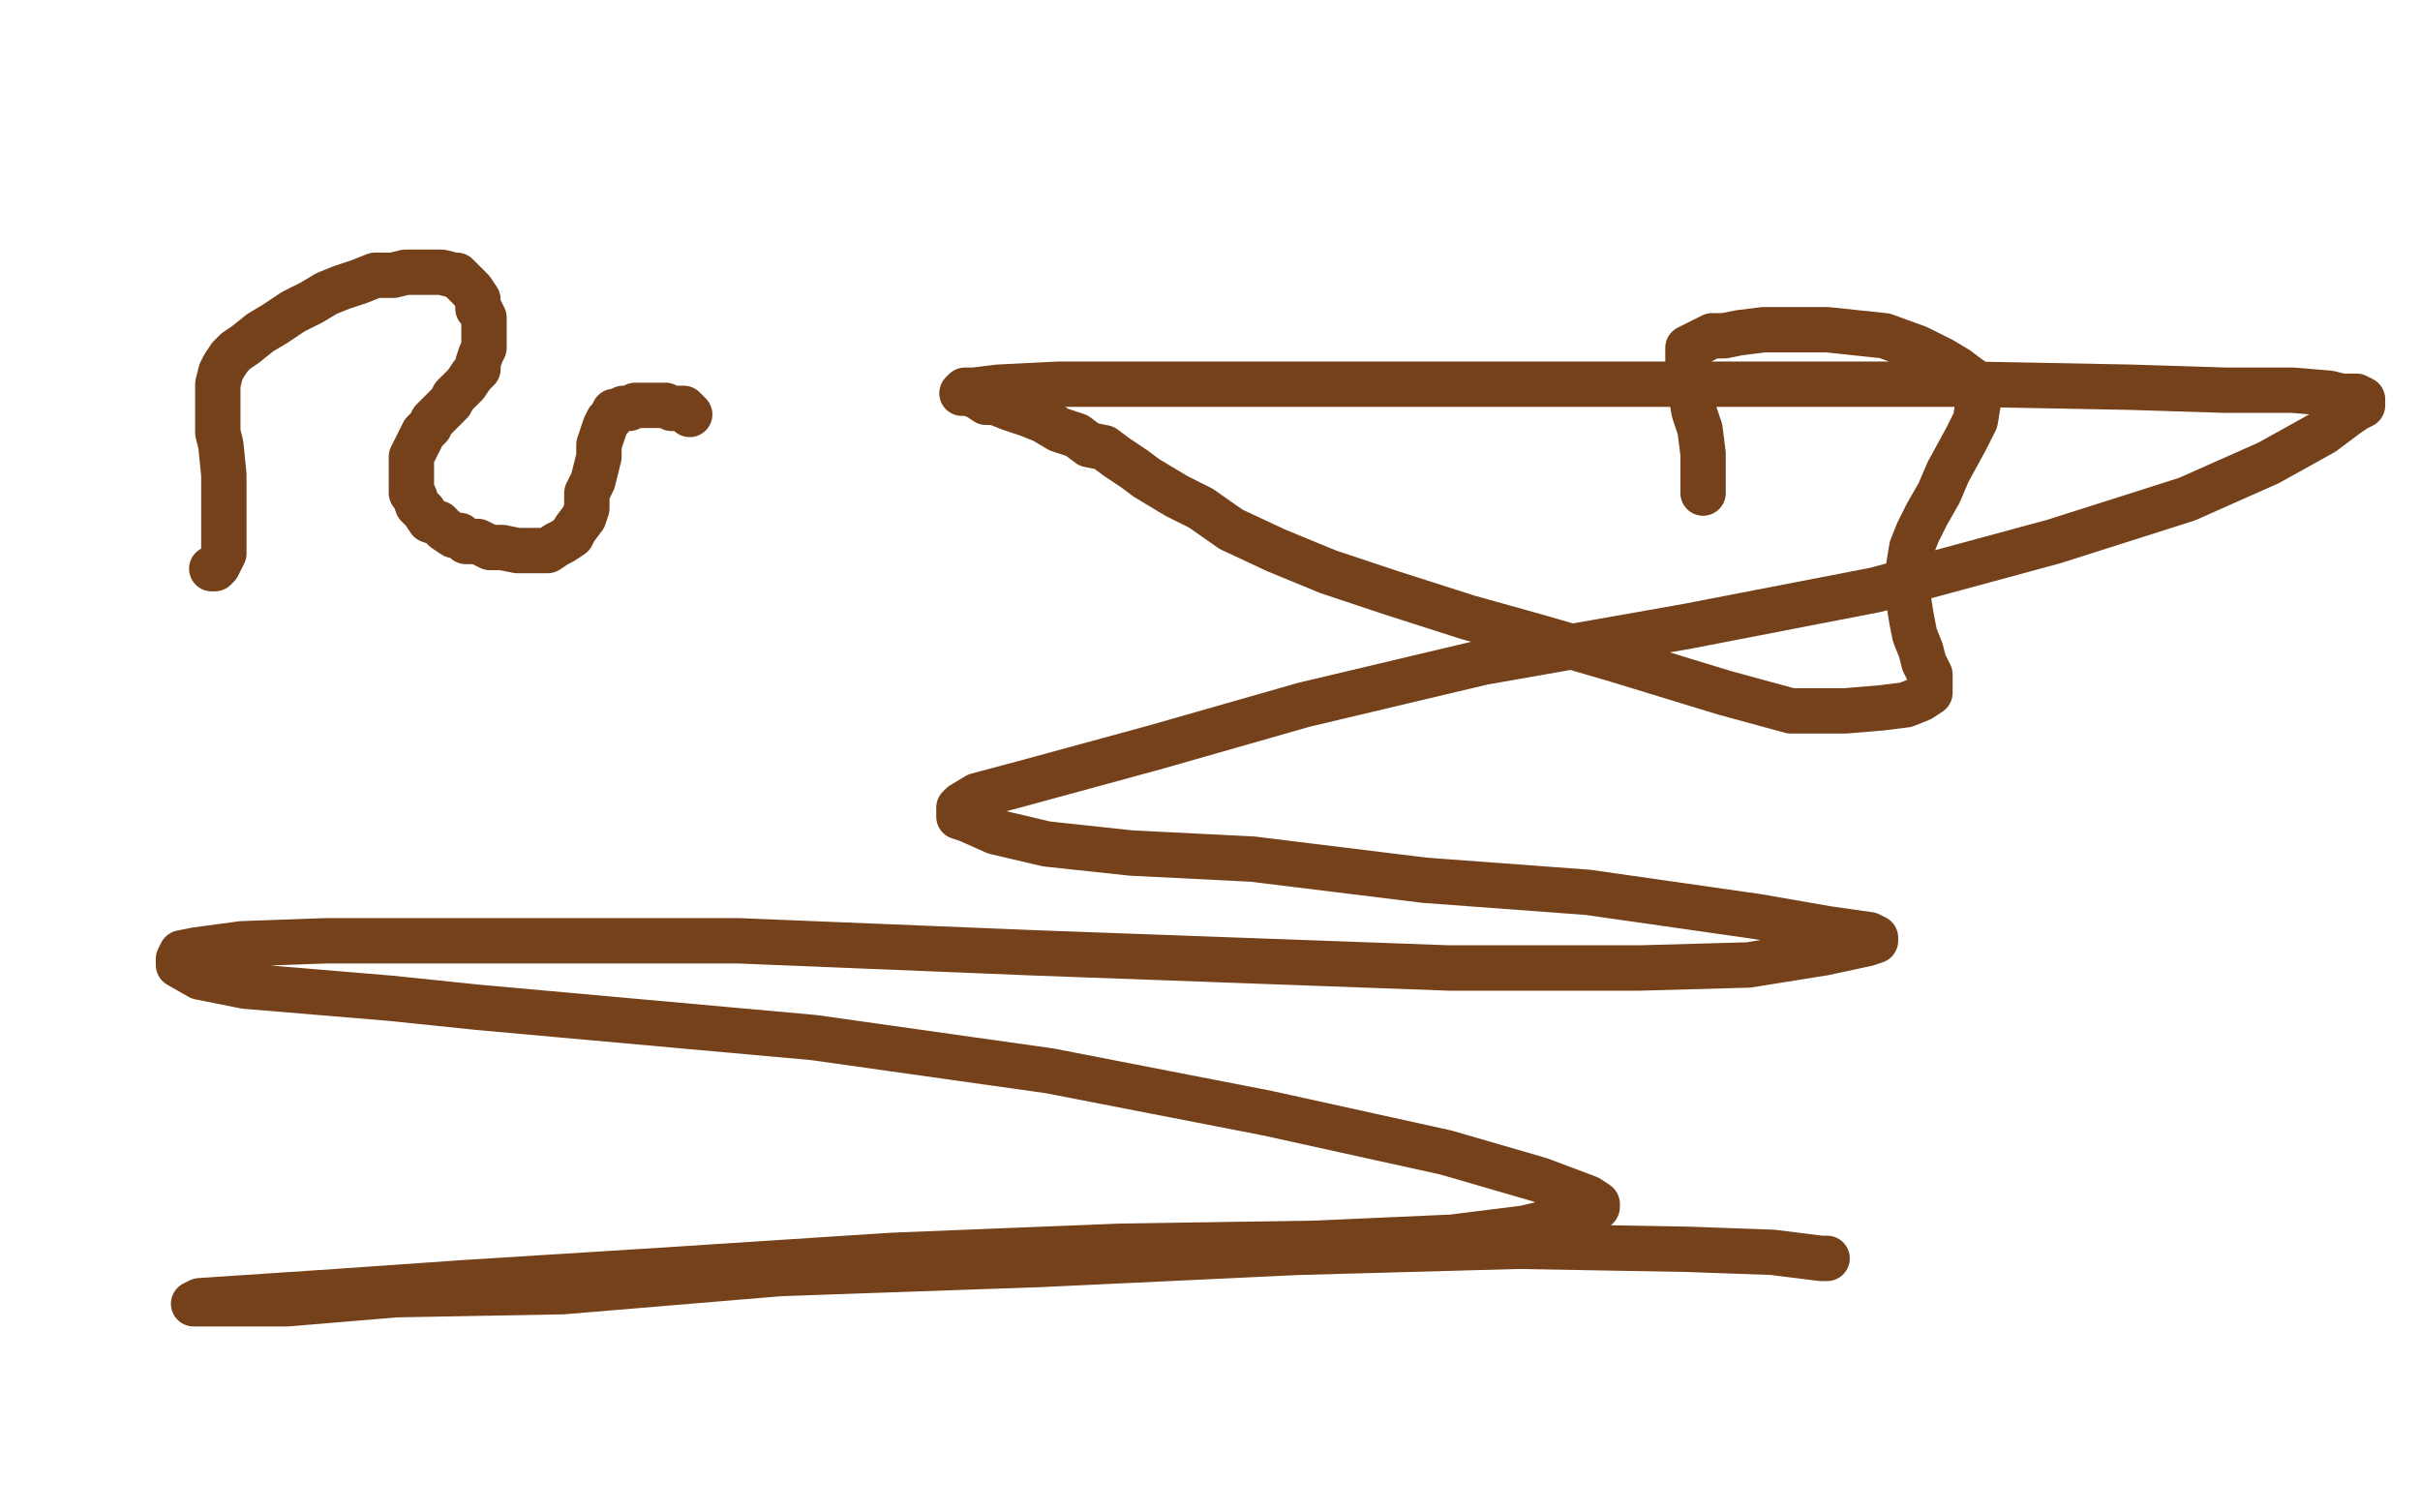 <?xml version="1.0" standalone="no"?>
<!DOCTYPE svg PUBLIC "-//W3C//DTD SVG 1.1//EN"
"http://www.w3.org/Graphics/SVG/1.1/DTD/svg11.dtd">

<svg width="800" height="500" version="1.1" xmlns="http://www.w3.org/2000/svg" xmlns:xlink="http://www.w3.org/1999/xlink" style="stroke-antialiasing: false"><desc>This SVG has been created on https://colorillo.com/</desc><rect x='0' y='0' width='800' height='500' style='fill: rgb(255,255,255); stroke-width:0' /><polyline points="70,188 71,188 71,188 72,187 72,187 74,183 74,183 74,180 74,180 74,176 74,176 74,170 74,170 74,163 74,163 74,157 74,157 73,147 72,143 72,139 72,135 72,133 72,130 72,127 73,123 74,121 76,118 78,116 81,114 86,110 91,107 97,103 103,100 108,97 113,95 119,93 124,91 130,91 134,90 138,90 142,90 146,90 150,91 151,91 154,94 155,95 156,96 158,99 158,100 158,102 159,103 160,105 160,107 160,109 160,112 160,115 159,117 158,120 158,122 156,124 154,127 153,128 150,131 149,133 146,136 143,139 142,141 140,143 139,145 138,147 137,149 136,151 136,153 136,155 136,157 136,159 136,163 137,164 138,167 140,169 142,172 145,173 147,175 150,177 152,177 154,179 158,179 162,181 166,181 171,182 175,182 178,182 181,182 184,180 186,179 189,177 190,175 193,171 194,168 194,163 196,159 197,155 198,151 198,147 199,144 200,141 201,139 202,138 203,136 204,136 206,135 208,135 210,134 214,134 217,134 220,134 222,135 224,135 226,135 227,136 228,137" style="fill: none; stroke: #74411a; stroke-width: 15; stroke-linejoin: round; stroke-linecap: round; stroke-antialiasing: false; stroke-antialias: 0; opacity: 1.0"/>
<polyline points="563,163 563,161 563,161 563,160 563,160 563,155 563,155 563,150 563,150 562,142 562,142 560,136 560,136 559,130 559,130 558,123 558,119 558,118 558,116 558,115 560,114 562,113 566,111 570,111 575,110 583,109 592,109 604,109 623,111 634,115 642,119 647,122 651,125 654,127 654,129 654,130 654,131 654,133 653,139 650,145 644,156 641,163 637,170 634,176 632,181 631,187 631,194 631,199 632,205 633,210 635,215 636,219 638,223 638,224 638,226 638,227 638,228 638,229 635,231 630,233 622,234 610,235 592,235 570,229 534,218 510,211 485,204 460,196 439,189 422,182 407,175 397,168 389,164 384,161 379,158 375,155 369,151 365,148 360,147 356,144 350,142 345,139 340,137 334,135 329,133 326,133 323,131 320,130 319,130 318,130 319,129 322,129 330,128 350,127 378,127 419,127 479,127 547,127 651,127 704,128 736,129 758,129 770,130 774,131 776,131 778,131 779,131 781,132 781,134 779,135 776,137 768,143 750,153 723,165 679,179 620,195 558,207 490,219 431,233 382,247 338,259 323,263 318,266 317,267 317,268 317,270 320,271 329,275 346,279 374,282 414,284 471,291 525,295 581,303 604,307 618,309 620,310 620,311 617,312 603,315 578,319 542,320 479,320 342,315 244,311 162,311 108,311 80,312 65,314 60,315 59,317 59,318 59,319 66,323 81,326 129,330 158,333 269,343 347,354 419,368 478,381 509,390 525,396 528,398 528,399 527,400 525,401 504,406 480,409 435,411 370,412 295,415 218,420 154,424 111,427 81,429 66,430 64,431 66,431 70,431 75,431 95,431 131,428 186,427 258,421 344,418 429,414 502,412 558,413 586,414 602,416 604,416" style="fill: none; stroke: #74411a; stroke-width: 15; stroke-linejoin: round; stroke-linecap: round; stroke-antialiasing: false; stroke-antialias: 0; opacity: 1.0"/>
</svg>
